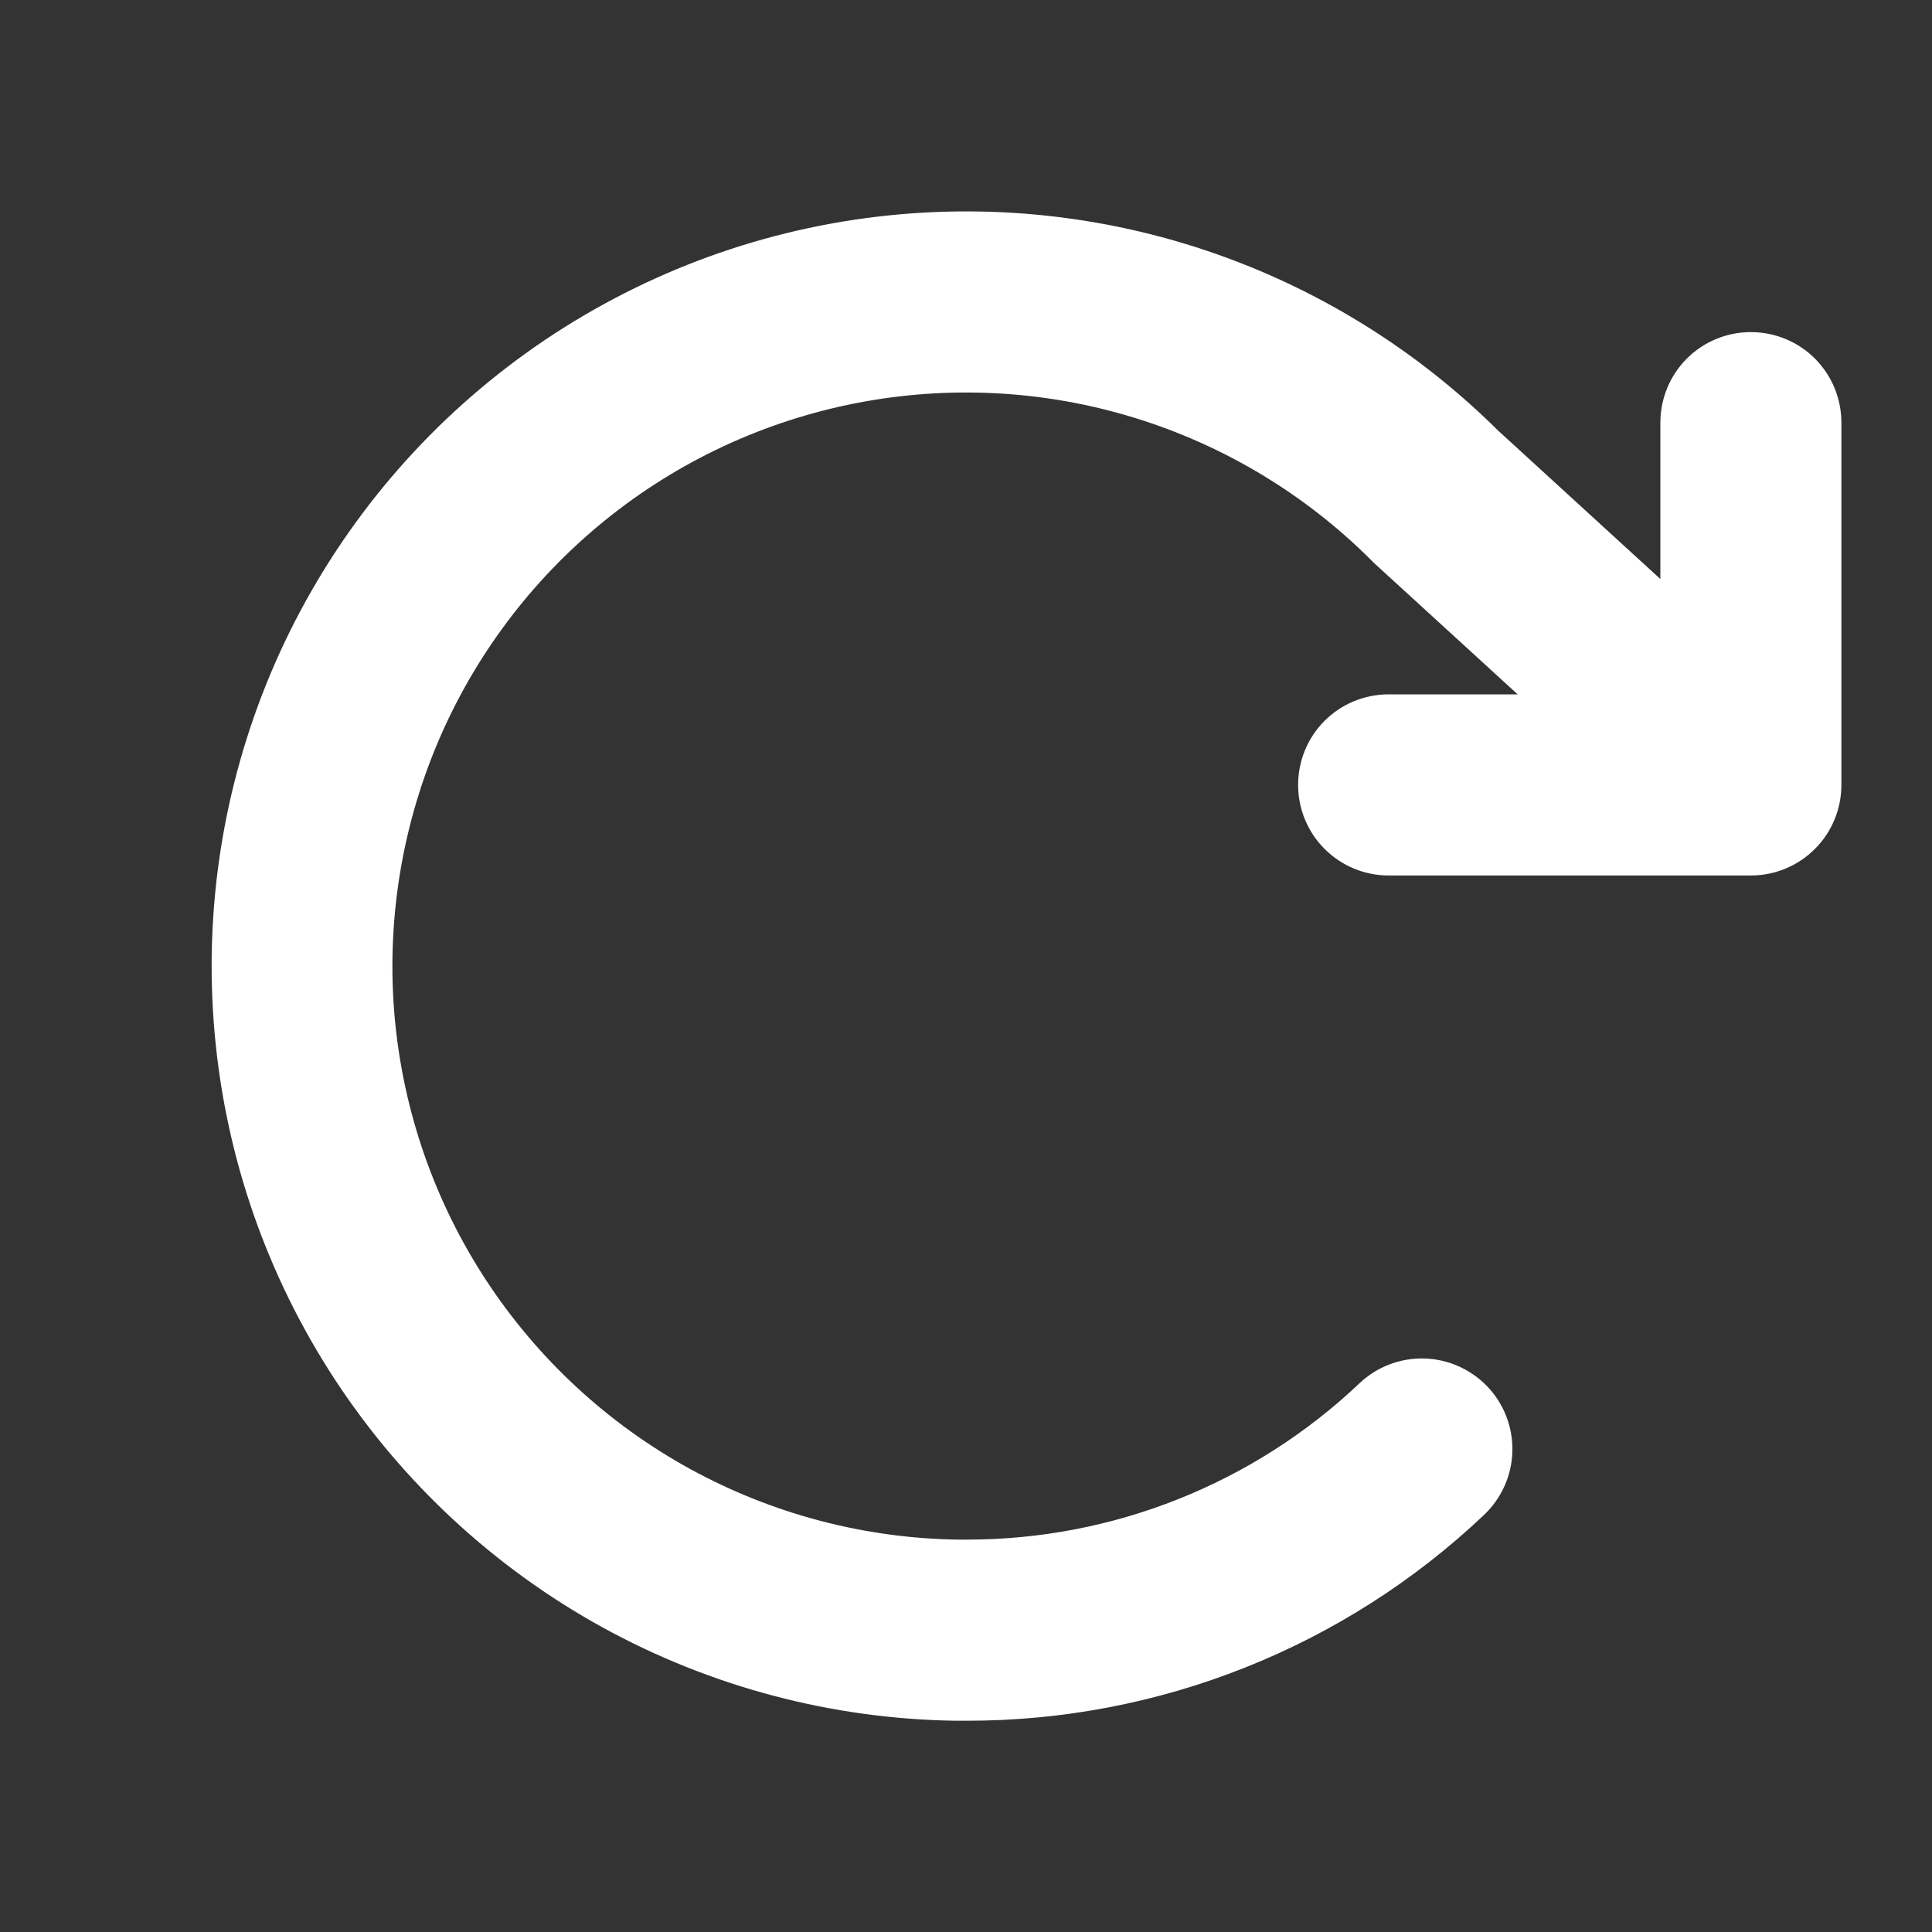 <svg preserveAspectRatio="none" width="100%" height="100%" overflow="visible" style="display: block;" viewBox="0 0 20 20" fill="none" xmlns="http://www.w3.org/2000/svg">
<rect x="0" y="0" width="20" height="20" fill="#333333" stroke="none"/>
<g id="Frame">
<path id="Vector" d="M19.062 4.375V8.125C19.062 8.374 18.964 8.612 18.788 8.788C18.612 8.964 18.374 9.063 18.125 9.063H14.375C14.126 9.063 13.888 8.964 13.712 8.788C13.536 8.612 13.438 8.374 13.438 8.125C13.438 7.877 13.536 7.638 13.712 7.462C13.888 7.286 14.126 7.188 14.375 7.188H15.711L14.226 5.83C14.216 5.82 14.206 5.811 14.197 5.801C13.509 5.113 12.662 4.605 11.731 4.321C10.8 4.037 9.814 3.987 8.859 4.174C7.904 4.361 7.01 4.779 6.255 5.393C5.5 6.007 4.907 6.797 4.529 7.693C4.151 8.59 3.999 9.566 4.086 10.535C4.174 11.504 4.498 12.437 5.031 13.251C5.564 14.065 6.288 14.736 7.141 15.205C7.994 15.673 8.949 15.925 9.922 15.938H10C11.515 15.941 12.974 15.362 14.074 14.319C14.255 14.148 14.496 14.056 14.745 14.063C14.993 14.07 15.229 14.176 15.4 14.356C15.571 14.537 15.663 14.778 15.656 15.027C15.649 15.276 15.543 15.511 15.363 15.682C13.915 17.054 11.995 17.817 10 17.813H9.893C8.614 17.795 7.359 17.463 6.238 16.847C5.118 16.23 4.165 15.348 3.465 14.278C2.765 13.208 2.338 11.982 2.223 10.708C2.107 9.434 2.306 8.152 2.801 6.973C3.297 5.794 4.075 4.754 5.066 3.946C6.057 3.138 7.232 2.585 8.486 2.337C9.741 2.089 11.037 2.152 12.262 2.522C13.486 2.892 14.601 3.557 15.509 4.458L17.188 5.994V4.375C17.188 4.127 17.286 3.888 17.462 3.712C17.638 3.536 17.876 3.438 18.125 3.438C18.374 3.438 18.612 3.536 18.788 3.712C18.964 3.888 19.062 4.127 19.062 4.375Z" fill="white"/>
</g>
</svg>
